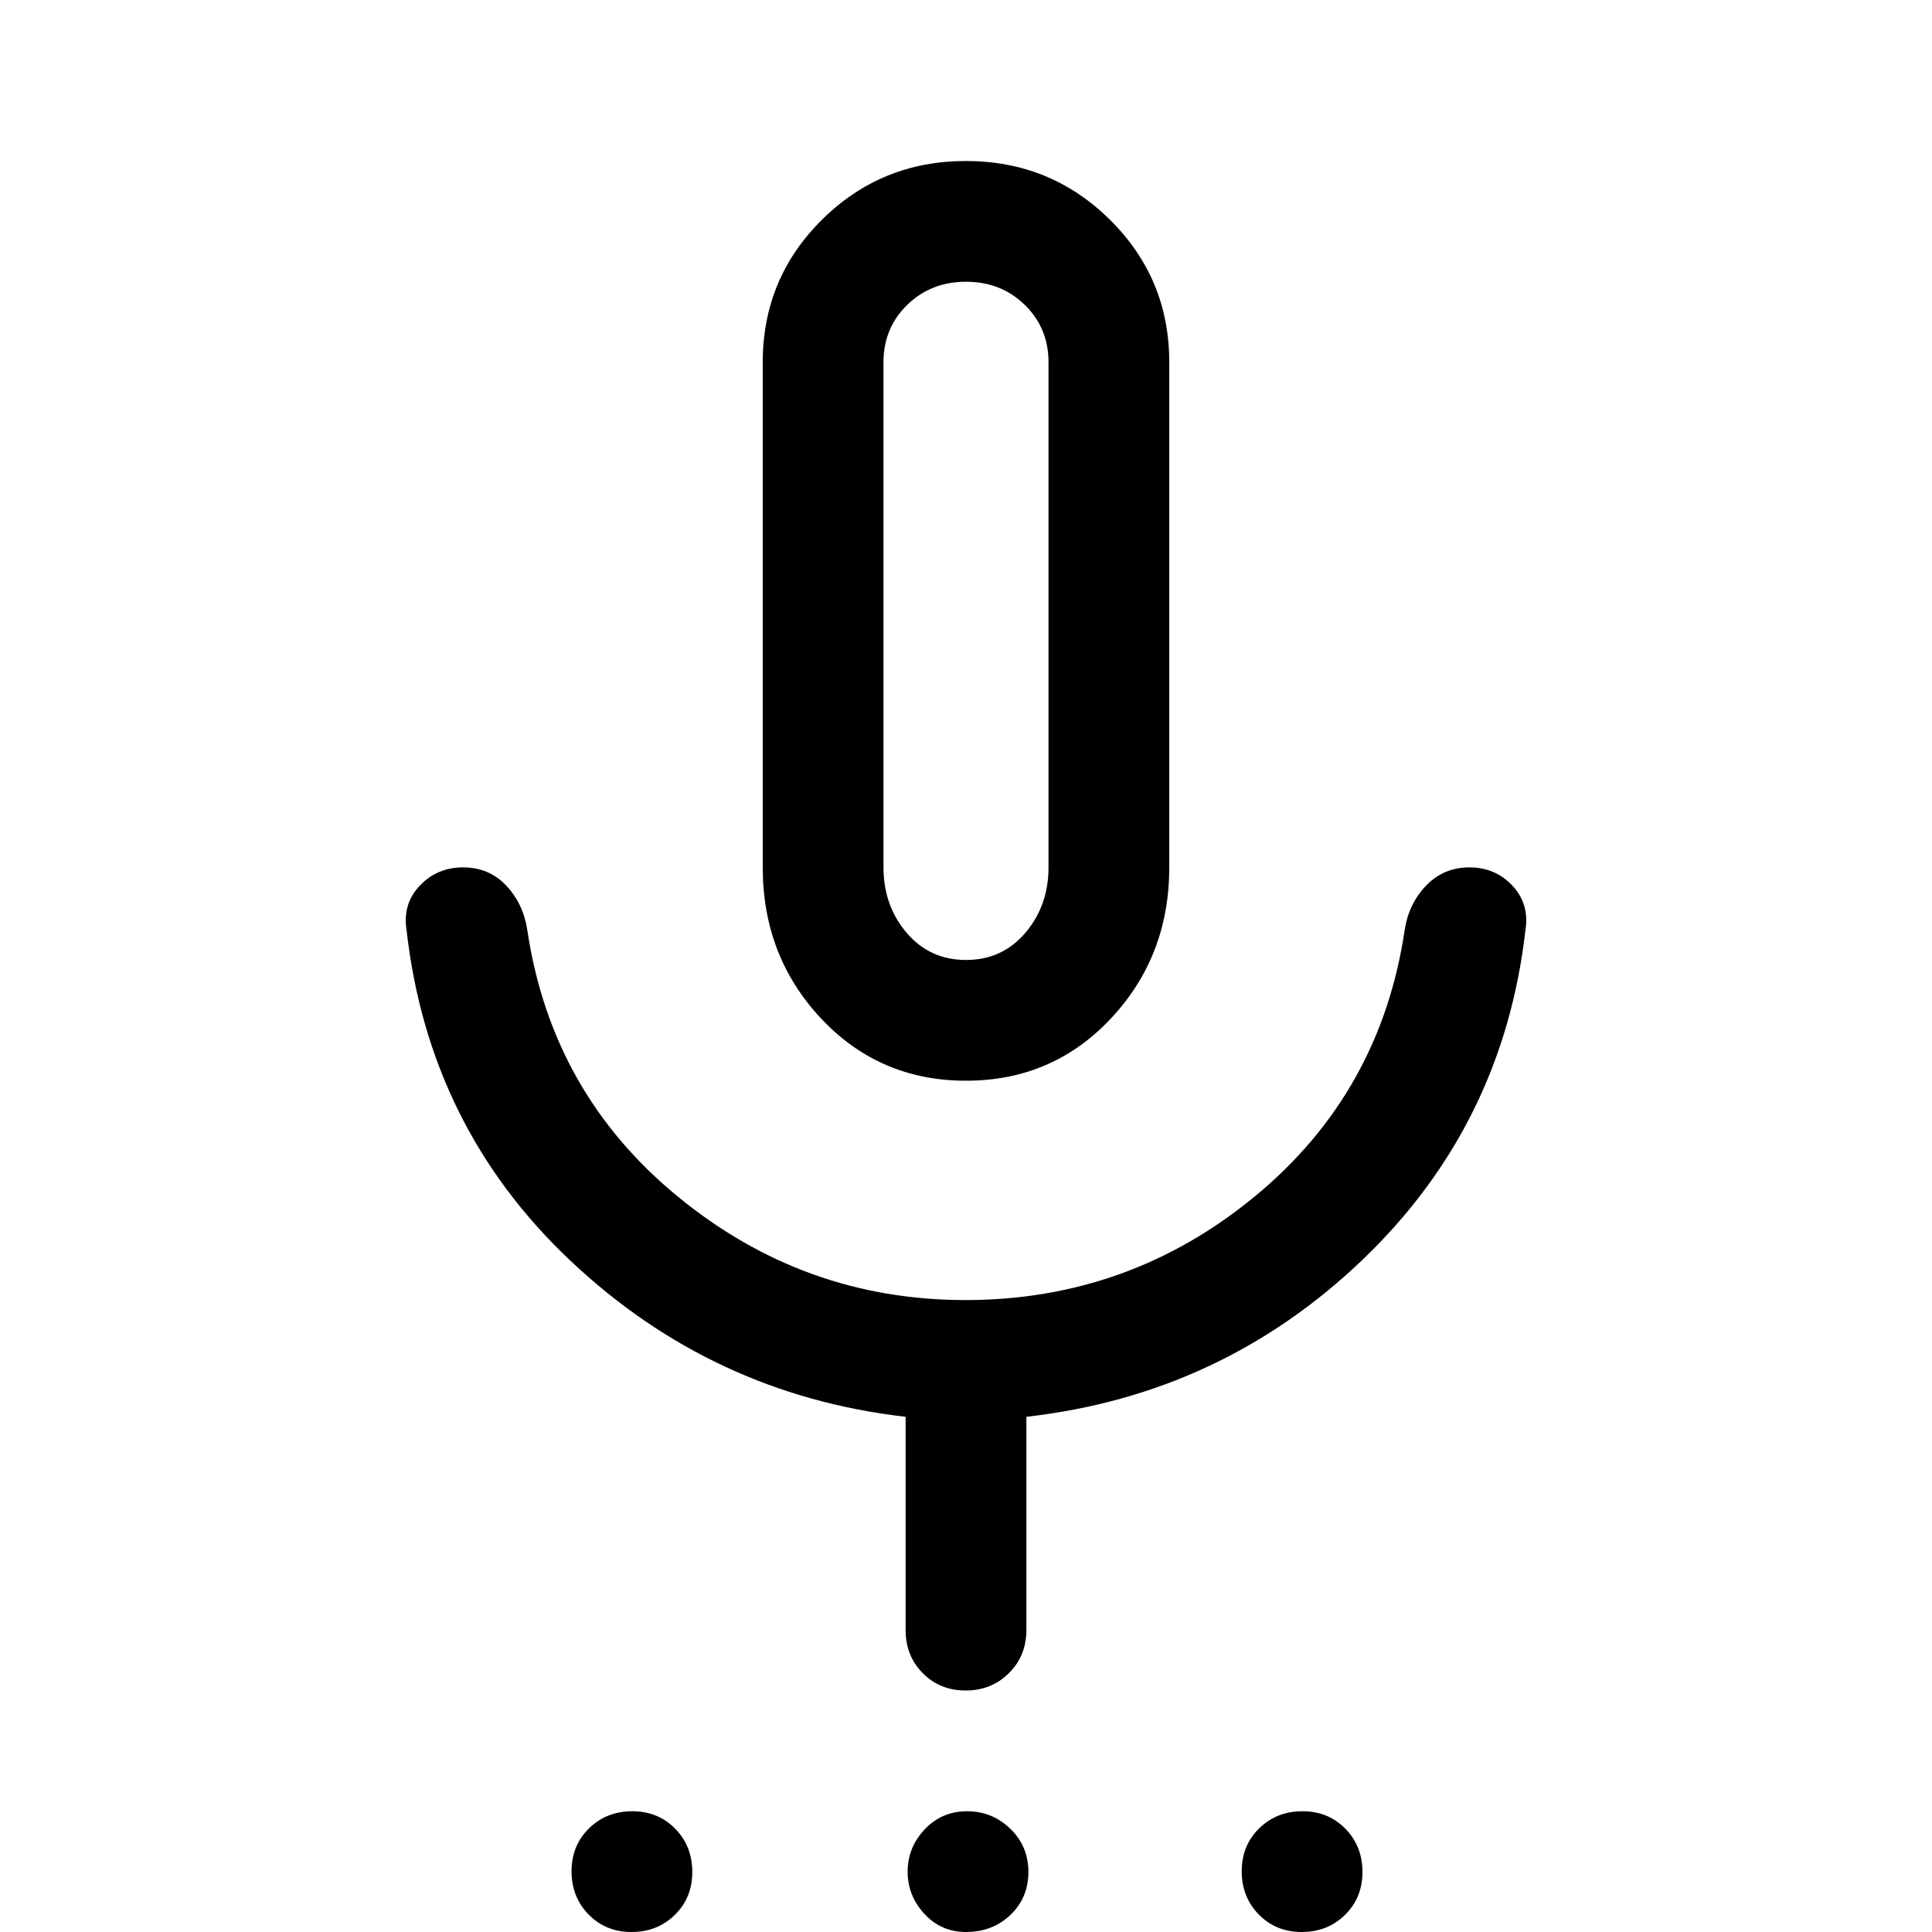 <svg xmlns="http://www.w3.org/2000/svg" width="48" height="48" viewBox="0 -960 960 960"><path d="M313.825 0Q301 0 292.5-8.675q-8.5-8.676-8.5-21.5Q284-43 292.675-51.5q8.676-8.5 21.5-8.5Q327-60 335.5-51.325q8.5 8.676 8.5 21.5Q344-17 335.325-8.5q-8.676 8.5-21.5 8.5ZM480 0q-12.325 0-20.663-9Q451-18 451-30t8.474-21q8.473-9 21-9Q493-60 502-51.325q9 8.676 9 21.5Q511-17 502.087-8.5 493.175 0 480 0Zm166.825 0Q634 0 625.5-8.675q-8.5-8.676-8.5-21.5Q617-43 625.675-51.5q8.676-8.5 21.5-8.5Q660-60 668.5-51.325q8.5 8.676 8.5 21.5Q677-17 668.325-8.5q-8.676 8.5-21.5 8.5ZM480-423q-43 0-72-30.917-29-30.916-29-75.083v-251q0-41.667 29.441-70.833Q437.882-880 479.941-880t71.559 29.167Q581-821.667 581-780v251q0 44.167-29 75.083Q523-423 480-423Zm0-228Zm-30 501v-106q-96-11-166.5-77.5T202-498q-2-12.854 6.593-21.927 8.592-9.073 21.5-9.073 12.907 0 21.407 9t10.5 22q12 81 74.711 132.5 62.71 51.5 142.935 51.5Q561-314 623.5-365.5 686-417 698-498q2-13 10.675-22 8.676-9 21.5-9 12.825 0 21.325 9.073T758-498q-11 97-81 164t-167 78v106q0 12.75-8.675 21.375-8.676 8.625-21.5 8.625-12.825 0-21.325-8.625T450-150Zm30-333q18 0 29.5-13.5T521-529v-251q0-17-11.788-28.5Q497.425-820 480-820q-17.425 0-29.212 11.5Q439-797 439-780v251q0 19 11.5 32.5T480-483Z"/></svg>